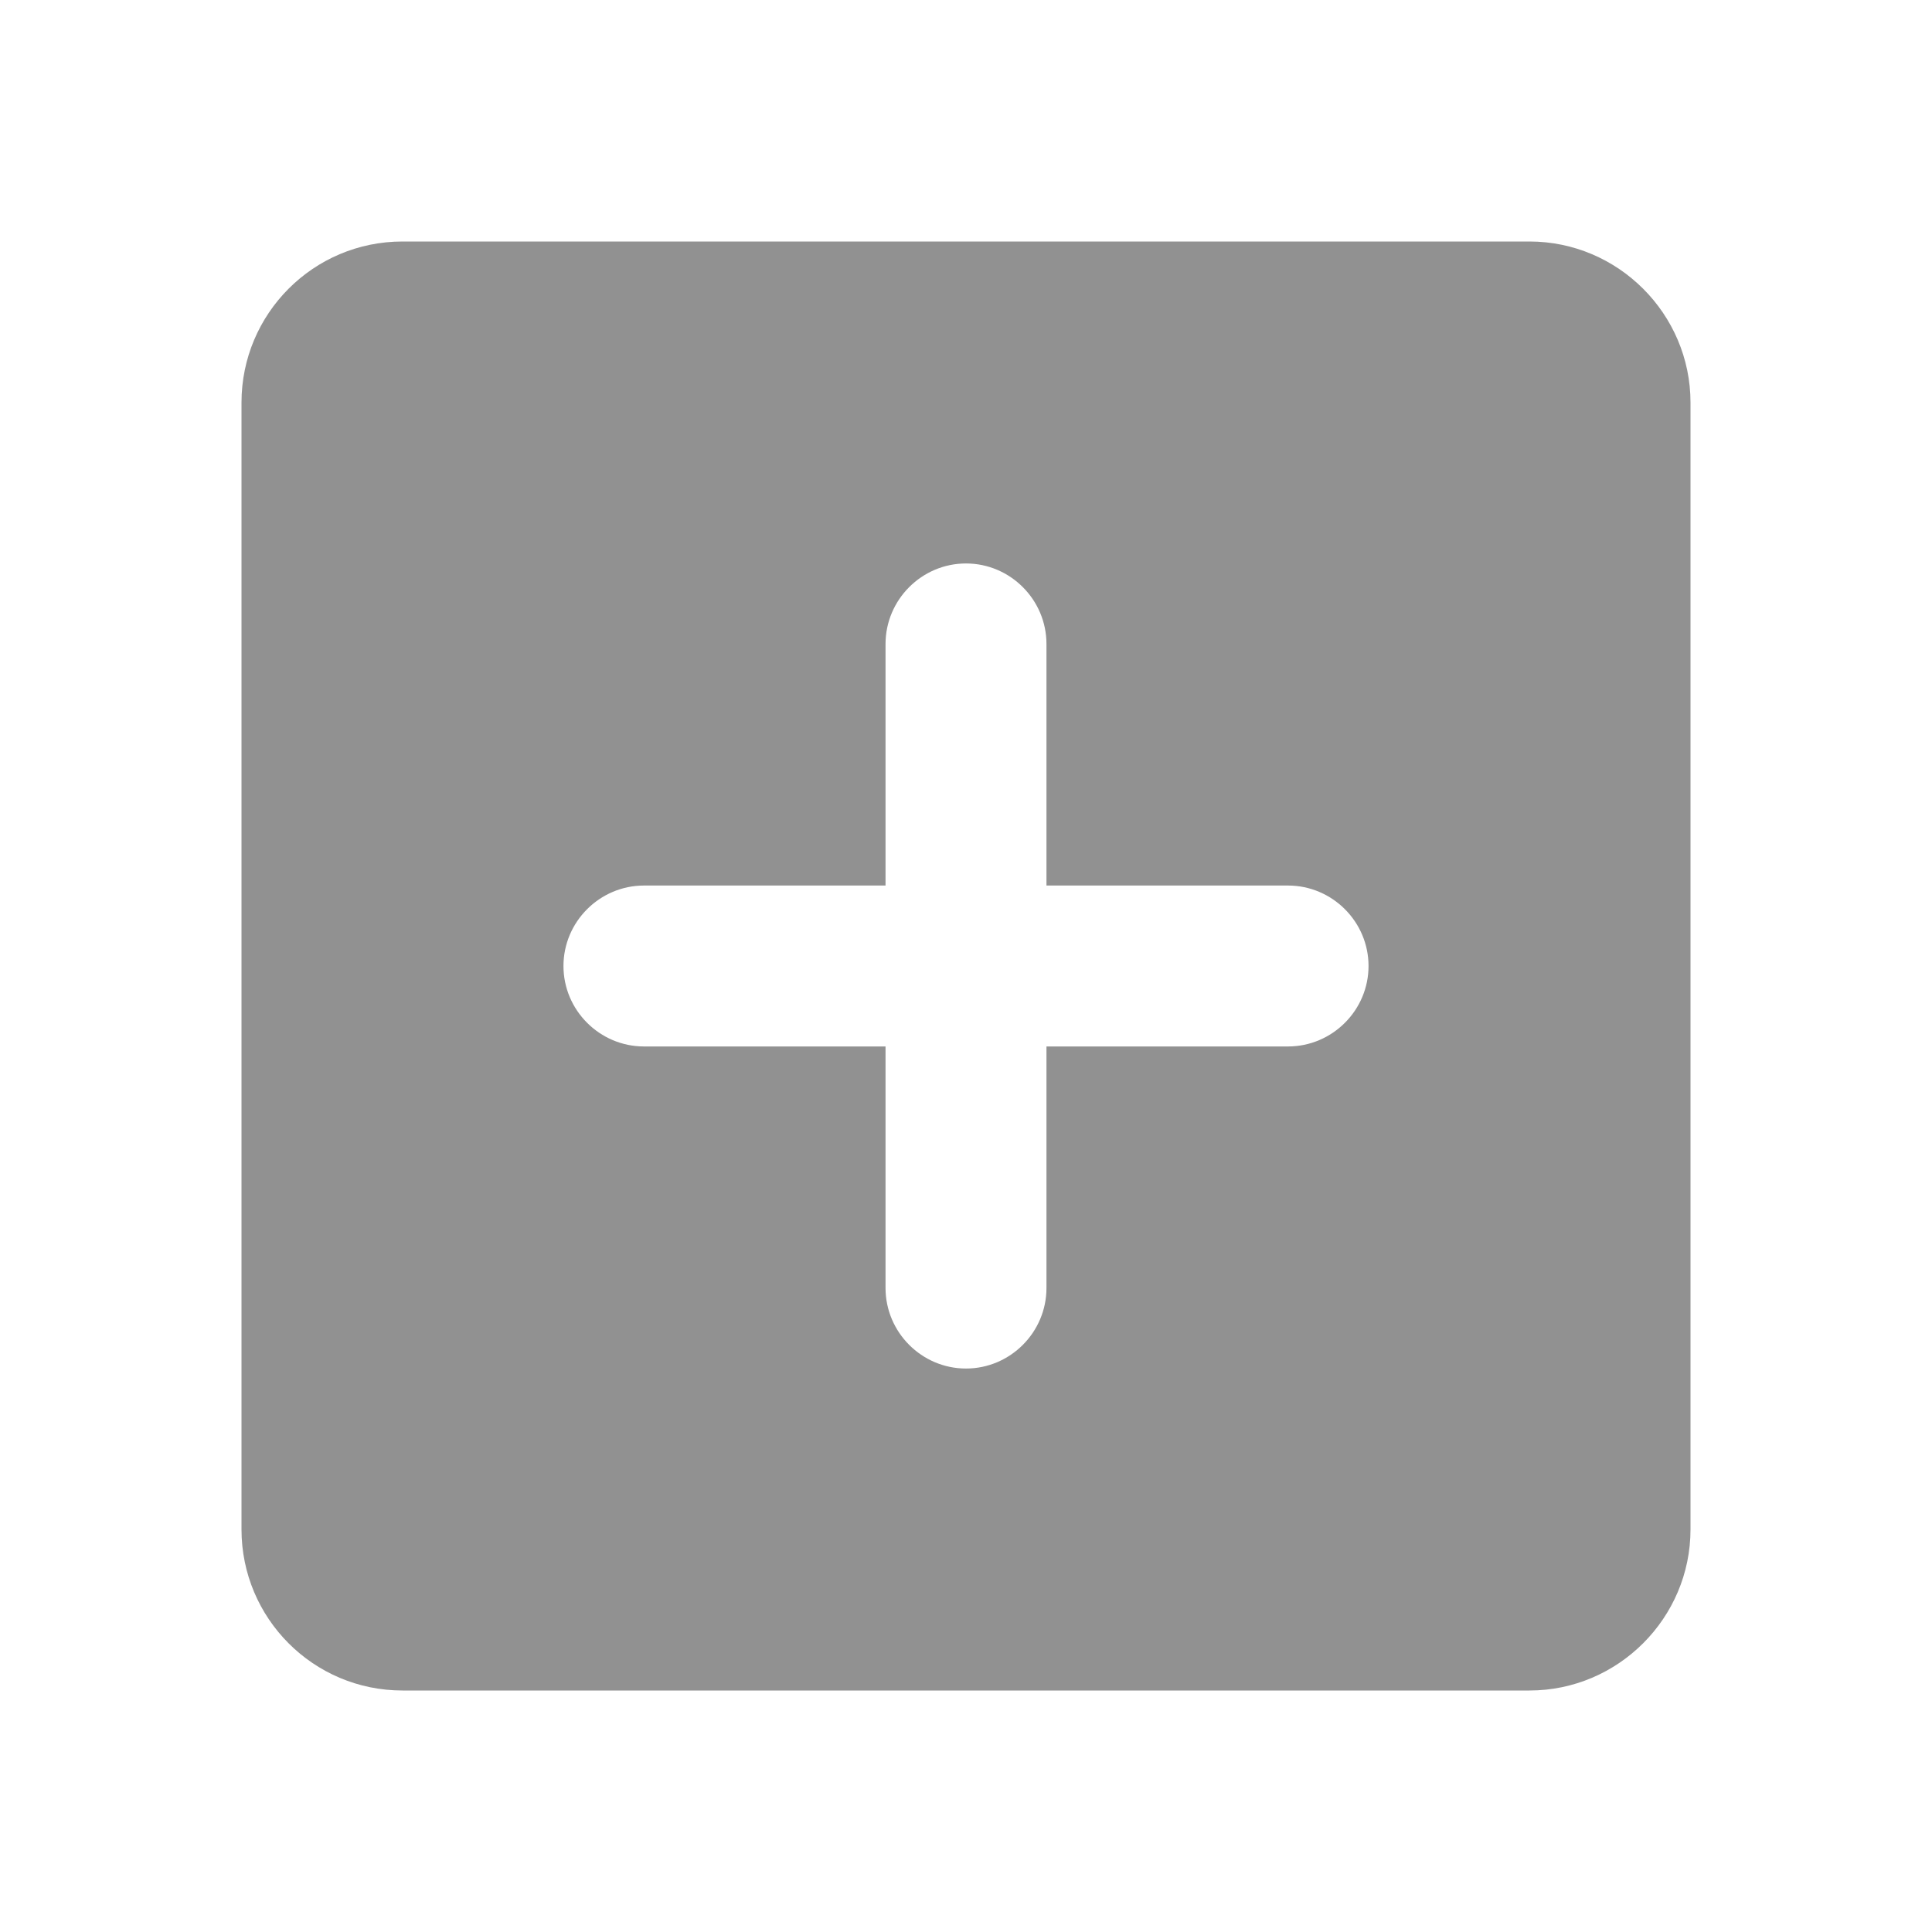 <svg width="20" height="20" viewBox="0 0 20 20" fill="none" xmlns="http://www.w3.org/2000/svg">
<g id="add_box">
<path id="Vector" d="M15.833 2.5H4.167C3.242 2.5 2.5 3.25 2.5 4.167V15.833C2.5 16.75 3.242 17.5 4.167 17.5H15.833C16.75 17.5 17.5 16.75 17.5 15.833V4.167C17.5 3.25 16.75 2.5 15.833 2.5ZM13.333 10.833H10.833V13.333C10.833 13.792 10.458 14.167 10 14.167C9.542 14.167 9.167 13.792 9.167 13.333V10.833H6.667C6.208 10.833 5.833 10.458 5.833 10C5.833 9.542 6.208 9.167 6.667 9.167H9.167V6.667C9.167 6.208 9.542 5.833 10 5.833C10.458 5.833 10.833 6.208 10.833 6.667V9.167H13.333C13.792 9.167 14.167 9.542 14.167 10C14.167 10.458 13.792 10.833 13.333 10.833Z" fill="#919191"/>
</g>
</svg>
